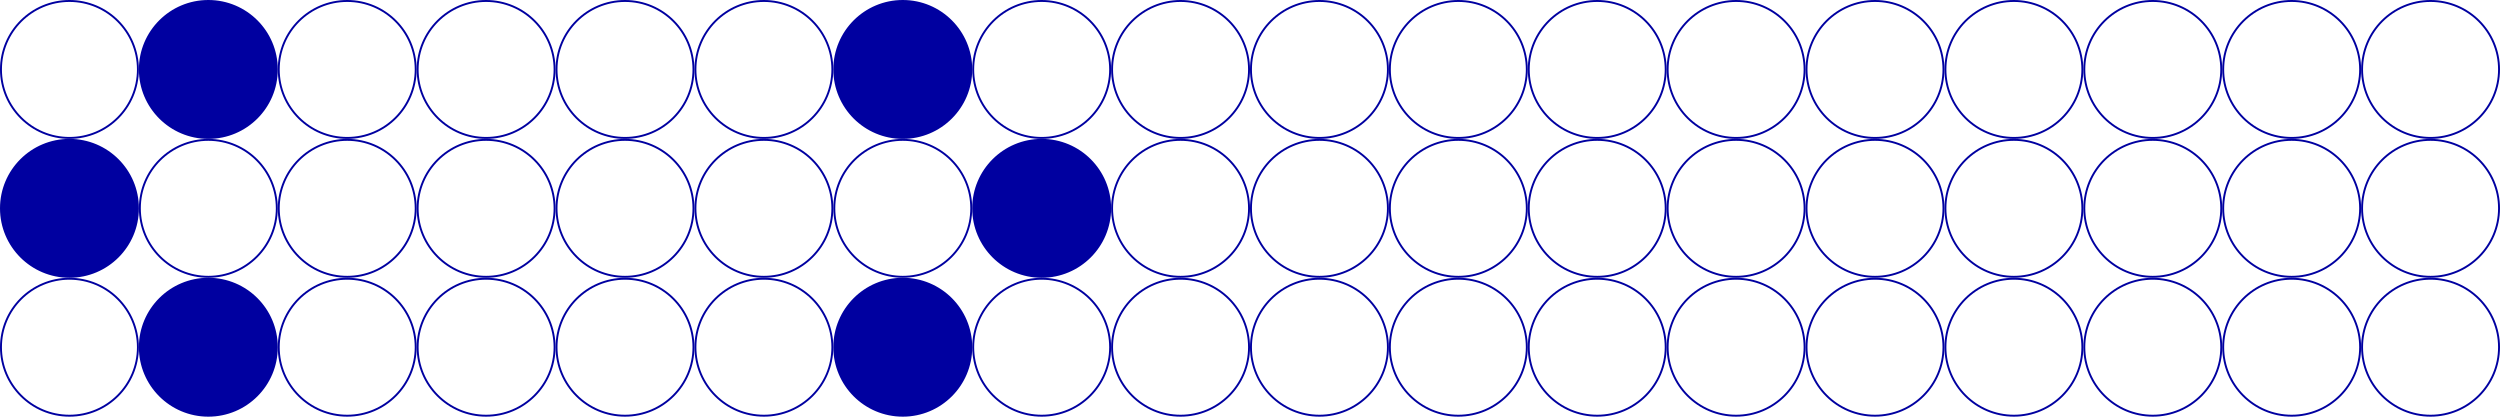 <svg width="1296" height="216" viewBox="0 0 1296 216" fill="none" xmlns="http://www.w3.org/2000/svg">
<circle cx="36" cy="36" r="35.5" stroke="#0000A0"/>
<circle cx="108" cy="36" r="35.5" fill="#0000A0" stroke="#0000A0"/>
<circle cx="180" cy="36" r="35.5" stroke="#0000A0"/>
<circle cx="252" cy="36" r="35.5" stroke="#0000A0"/>
<circle cx="324" cy="36" r="35.5" stroke="#0000A0"/>
<circle cx="396" cy="36" r="35.5" stroke="#0000A0"/>
<circle cx="468" cy="36" r="35.5" fill="#0000A0" stroke="#0000A0"/>
<circle cx="540" cy="36" r="35.5" stroke="#0000A0"/>
<circle cx="612" cy="36" r="35.5" stroke="#0000A0"/>
<circle cx="684" cy="36" r="35.5" stroke="#0000A0"/>
<circle cx="756" cy="36" r="35.5" stroke="#0000A0"/>
<circle cx="828" cy="36" r="35.5" stroke="#0000A0"/>
<circle cx="900" cy="36" r="35.5" stroke="#0000A0"/>
<circle cx="972" cy="36" r="35.5" stroke="#0000A0"/>
<circle cx="1044" cy="36" r="35.5" stroke="#0000A0"/>
<circle cx="1116" cy="36" r="35.5" stroke="#0000A0"/>
<circle cx="1188" cy="36" r="35.5" stroke="#0000A0"/>
<circle cx="1260" cy="36" r="35.5" stroke="#0000A0"/>
<circle cx="36" cy="108" r="35.5" fill="#0000A0" stroke="#0000A0"/>
<circle cx="108" cy="108" r="35.5" stroke="#0000A0"/>
<circle cx="180" cy="108" r="35.5" stroke="#0000A0"/>
<circle cx="252" cy="108" r="35.5" stroke="#0000A0"/>
<circle cx="324" cy="108" r="35.5" stroke="#0000A0"/>
<circle cx="396" cy="108" r="35.5" stroke="#0000A0"/>
<circle cx="468" cy="108" r="35.5" stroke="#0000A0"/>
<circle cx="540" cy="108" r="35.5" fill="#0000A0" stroke="#0000A0"/>
<circle cx="612" cy="108" r="35.5" stroke="#0000A0"/>
<circle cx="684" cy="108" r="35.5" stroke="#0000A0"/>
<circle cx="756" cy="108" r="35.5" stroke="#0000A0"/>
<circle cx="828" cy="108" r="35.5" stroke="#0000A0"/>
<circle cx="900" cy="108" r="35.5" stroke="#0000A0"/>
<circle cx="972" cy="108" r="35.5" stroke="#0000A0"/>
<circle cx="1044" cy="108" r="35.5" stroke="#0000A0"/>
<circle cx="1116" cy="108" r="35.5" stroke="#0000A0"/>
<circle cx="1188" cy="108" r="35.5" stroke="#0000A0"/>
<circle cx="1260" cy="108" r="35.5" stroke="#0000A0"/>
<circle cx="36" cy="180" r="35.5" stroke="#0000A0"/>
<circle cx="108" cy="180" r="35.5" fill="#0000A0" stroke="#0000A0"/>
<circle cx="180" cy="180" r="35.5" stroke="#0000A0"/>
<circle cx="252" cy="180" r="35.5" stroke="#0000A0"/>
<circle cx="324" cy="180" r="35.5" stroke="#0000A0"/>
<circle cx="396" cy="180" r="35.5" stroke="#0000A0"/>
<circle cx="468" cy="180" r="35.5" fill="#0000A0" stroke="#0000A0"/>
<circle cx="540" cy="180" r="35.5" stroke="#0000A0"/>
<circle cx="612" cy="180" r="35.5" stroke="#0000A0"/>
<circle cx="684" cy="180" r="35.5" stroke="#0000A0"/>
<circle cx="756" cy="180" r="35.5" stroke="#0000A0"/>
<circle cx="828" cy="180" r="35.5" stroke="#0000A0"/>
<circle cx="900" cy="180" r="35.5" stroke="#0000A0"/>
<circle cx="972" cy="180" r="35.5" stroke="#0000A0"/>
<circle cx="1044" cy="180" r="35.5" stroke="#0000A0"/>
<circle cx="1116" cy="180" r="35.5" stroke="#0000A0"/>
<circle cx="1188" cy="180" r="35.5" stroke="#0000A0"/>
<circle cx="1260" cy="180" r="35.5" stroke="#0000A0"/>
</svg>
